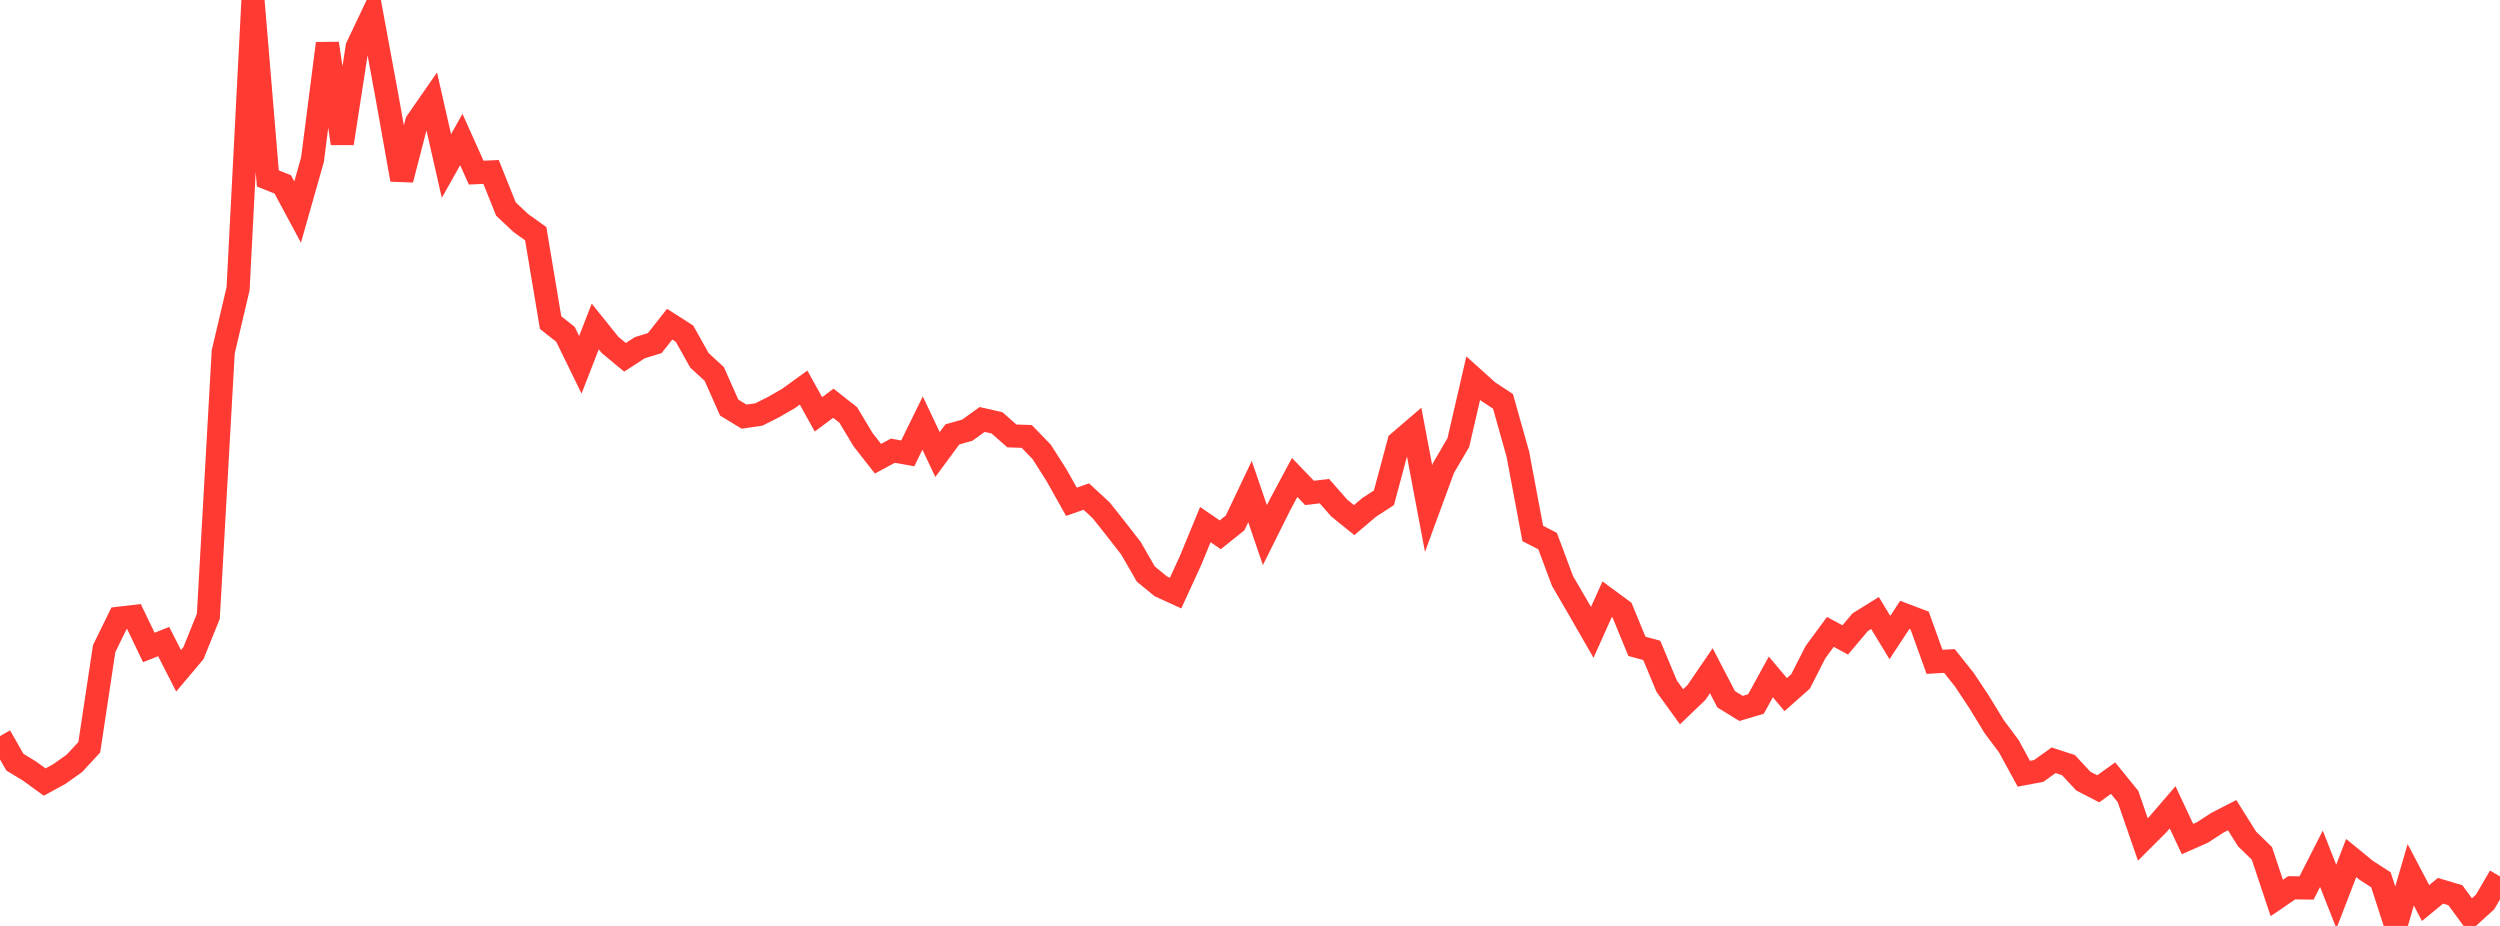 <?xml version="1.0" standalone="no"?>
<!DOCTYPE svg PUBLIC "-//W3C//DTD SVG 1.1//EN" "http://www.w3.org/Graphics/SVG/1.1/DTD/svg11.dtd">

<svg width="135" height="50" viewBox="0 0 135 50" preserveAspectRatio="none" 
  xmlns="http://www.w3.org/2000/svg"
  xmlns:xlink="http://www.w3.org/1999/xlink">


<polyline points="0.0, 39.748 0.804, 41.157 1.607, 41.646 2.411, 42.231 3.214, 41.792 4.018, 41.22 4.821, 40.352 5.625, 35.025 6.429, 33.384 7.232, 33.29 8.036, 34.963 8.839, 34.645 9.643, 36.222 10.446, 35.27 11.25, 33.282 12.054, 19.001 12.857, 15.588 13.661, 0.0 14.464, 9.635 15.268, 9.957 16.071, 11.452 16.875, 8.62 17.679, 2.346 18.482, 7.744 19.286, 2.54 20.089, 0.845 20.893, 5.193 21.696, 9.703 22.5, 6.591 23.304, 5.433 24.107, 8.964 24.911, 7.534 25.714, 9.322 26.518, 9.285 27.321, 11.288 28.125, 12.044 28.929, 12.619 29.732, 17.419 30.536, 18.055 31.339, 19.697 32.143, 17.63 32.946, 18.629 33.75, 19.294 34.554, 18.773 35.357, 18.528 36.161, 17.507 36.964, 18.019 37.768, 19.456 38.571, 20.196 39.375, 22.008 40.179, 22.499 40.982, 22.381 41.786, 21.975 42.589, 21.511 43.393, 20.929 44.196, 22.375 45.0, 21.775 45.804, 22.406 46.607, 23.743 47.411, 24.771 48.214, 24.339 49.018, 24.482 49.821, 22.845 50.625, 24.545 51.429, 23.456 52.232, 23.23 53.036, 22.651 53.839, 22.835 54.643, 23.541 55.446, 23.568 56.25, 24.401 57.054, 25.663 57.857, 27.096 58.661, 26.815 59.464, 27.558 60.268, 28.57 61.071, 29.605 61.875, 31 62.679, 31.659 63.482, 32.027 64.286, 30.276 65.089, 28.329 65.893, 28.881 66.696, 28.237 67.5, 26.545 68.304, 28.897 69.107, 27.285 69.911, 25.782 70.714, 26.617 71.518, 26.522 72.321, 27.437 73.125, 28.085 73.929, 27.402 74.732, 26.882 75.536, 23.883 76.339, 23.195 77.143, 27.46 77.946, 25.271 78.75, 23.9 79.554, 20.42 80.357, 21.143 81.161, 21.671 81.964, 24.521 82.768, 28.806 83.571, 29.22 84.375, 31.372 85.179, 32.752 85.982, 34.148 86.786, 32.357 87.589, 32.948 88.393, 34.902 89.196, 35.122 90.0, 37.053 90.804, 38.166 91.607, 37.396 92.411, 36.219 93.214, 37.763 94.018, 38.255 94.821, 38.016 95.625, 36.554 96.429, 37.508 97.232, 36.795 98.036, 35.216 98.839, 34.123 99.643, 34.556 100.446, 33.603 101.25, 33.102 102.054, 34.428 102.857, 33.205 103.661, 33.51 104.464, 35.739 105.268, 35.693 106.071, 36.699 106.875, 37.911 107.679, 39.227 108.482, 40.305 109.286, 41.781 110.089, 41.631 110.893, 41.056 111.696, 41.315 112.5, 42.181 113.304, 42.596 114.107, 42.019 114.911, 43.011 115.714, 45.33 116.518, 44.528 117.321, 43.594 118.125, 45.31 118.929, 44.954 119.732, 44.432 120.536, 44.02 121.339, 45.301 122.143, 46.082 122.946, 48.491 123.75, 47.941 124.554, 47.95 125.357, 46.372 126.161, 48.415 126.964, 46.333 127.768, 46.99 128.571, 47.51 129.375, 50.0 130.179, 47.239 130.982, 48.764 131.786, 48.102 132.589, 48.343 133.393, 49.435 134.196, 48.705 135.0, 47.325" fill="none" stroke="#ff3a33" stroke-width="1.25"/>

</svg>